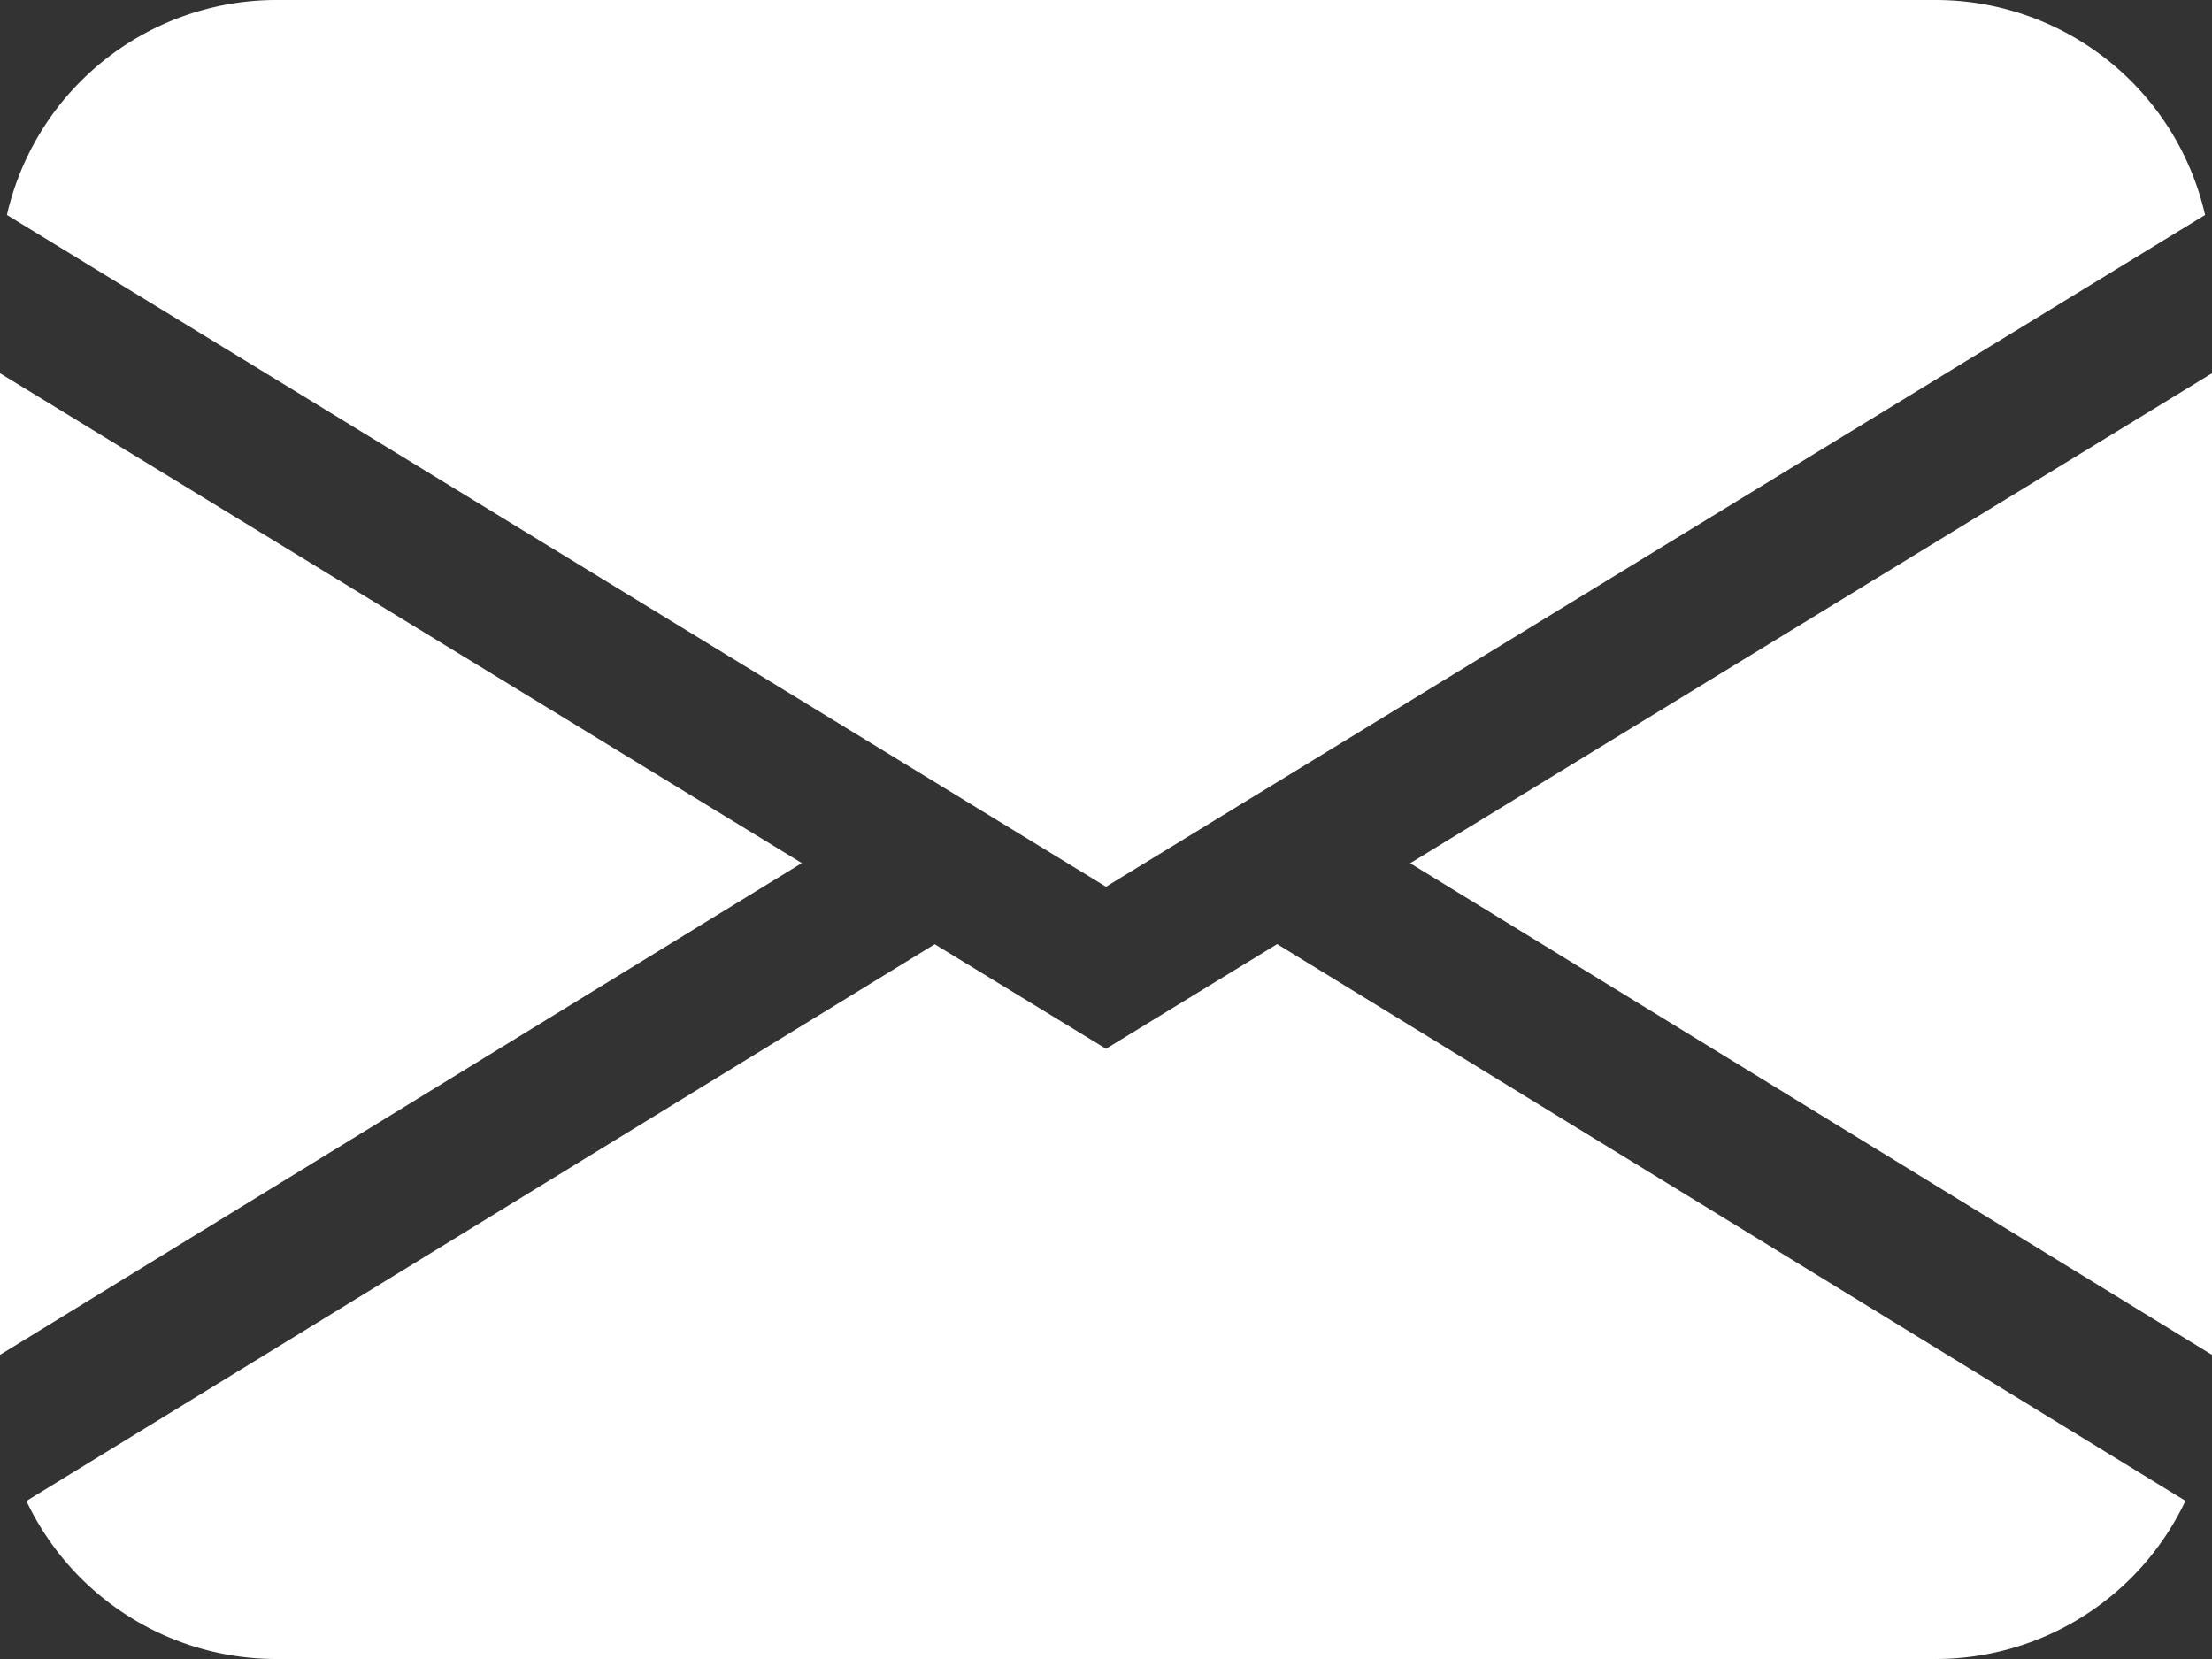 <svg xmlns="http://www.w3.org/2000/svg" width="16" height="12"><rect width="100%" height="100%" fill="#333333" stroke="none"/><path d="M.05 1.555A2 2 0 012 0h12a2 2 0 011.95 1.555L8 6.414zM0 2.7v7.1l5.8-3.557zm6.761 4.13l-6.57 4.027A2 2 0 002 12h12a2 2 0 001.808-1.144l-6.57-4.027L8 7.586zm3.439-.586L16 9.8V2.7z" fill="#fff"/></svg>